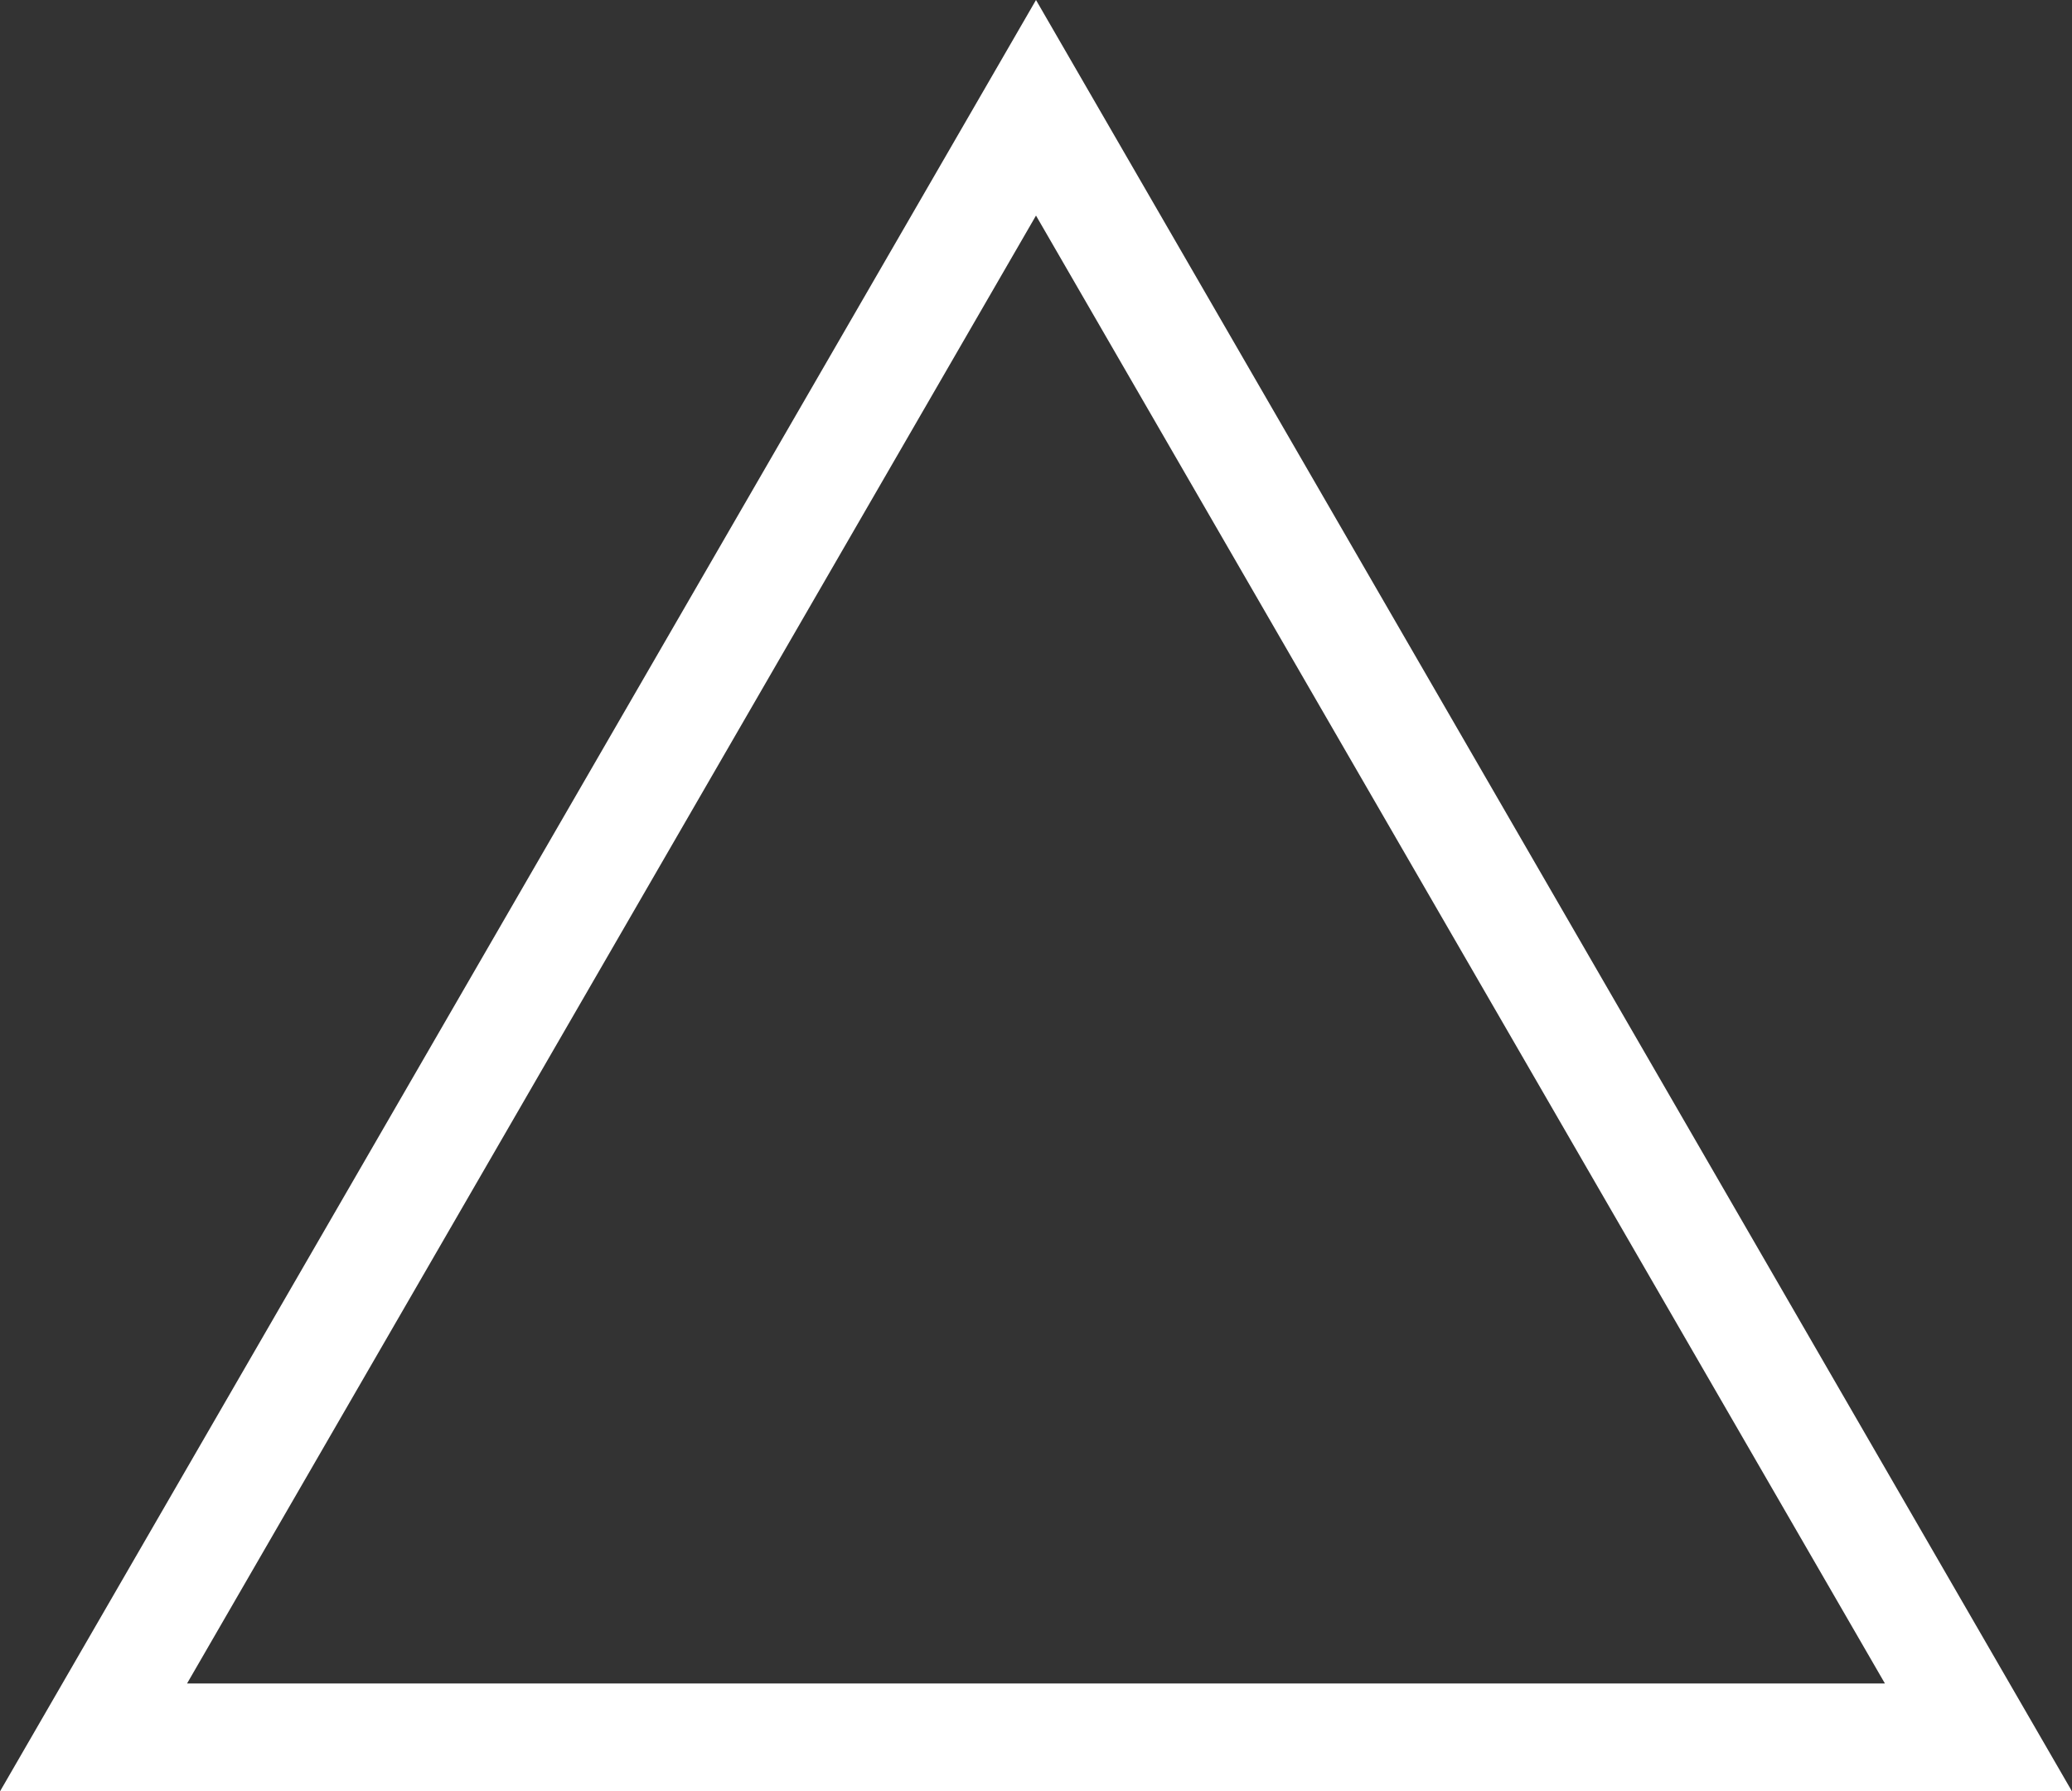 <svg height="83" viewBox="0 0 96 83" width="96" xmlns="http://www.w3.org/2000/svg"><rect x="0" y="0" width="96" height="83" fill="#333333" stroke="none"/><g fill="none"><path d="m48 0 48 83h-96z"/><path d="m48 9.988-39.333 68.012h78.665zm0-9.988 48 83h-96z" fill="#fff"/></g></svg>